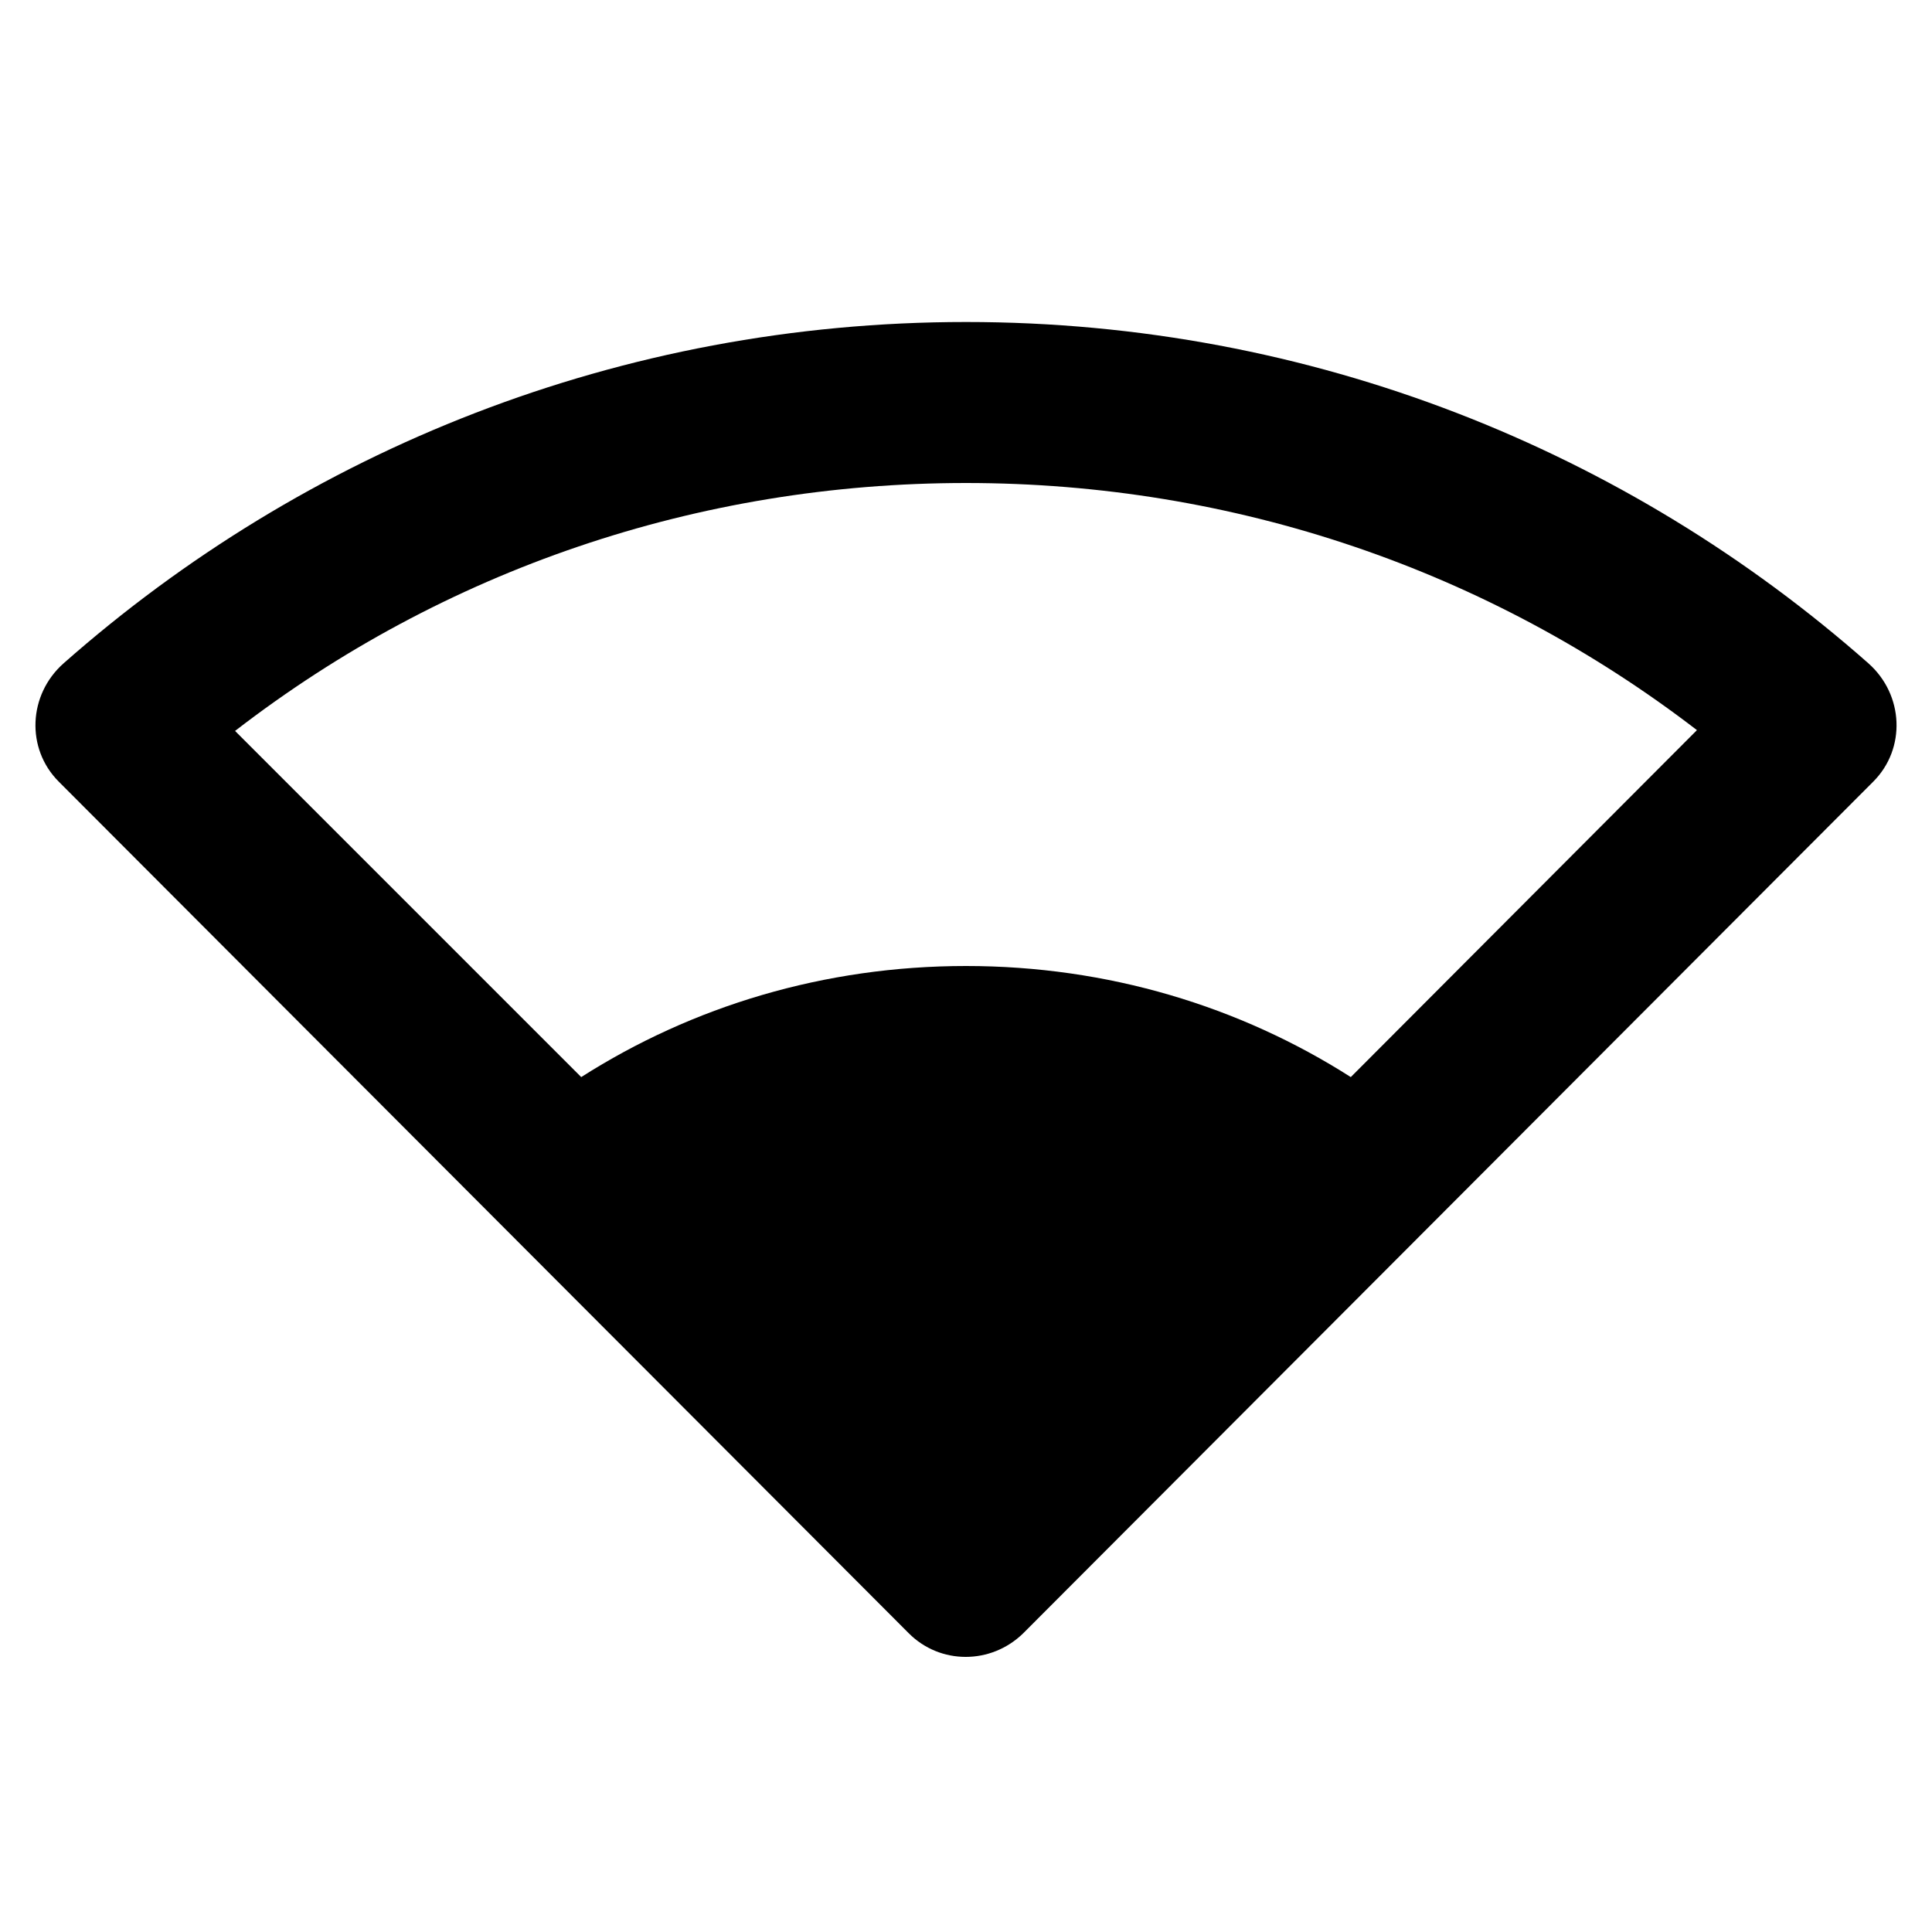 <svg xmlns="http://www.w3.org/2000/svg" enable-background="new 0 0 24 24" viewBox="0 0 24 24" fill="currentColor"><g><rect fill="none" height="24" width="24"/><rect fill="none" height="24" width="24"/></g><g><path d="M12,4C7.7,4,3.78,5.6,0.79,8.24C0.35,8.63,0.32,9.3,0.73,9.71l10.56,10.58c0.39,0.39,1.02,0.39,1.42,0L23.27,9.71 c0.41-0.41,0.38-1.08-0.06-1.47C20.22,5.6,16.3,4,12,4z M16.78,13.38C15.4,12.5,13.76,12,12,12c-1.76,0-3.4,0.5-4.78,1.38l-4.3-4.3 C5.51,7.08,8.67,6,12,6s6.49,1.08,9.08,3.07L16.78,13.38z"/></g></svg>